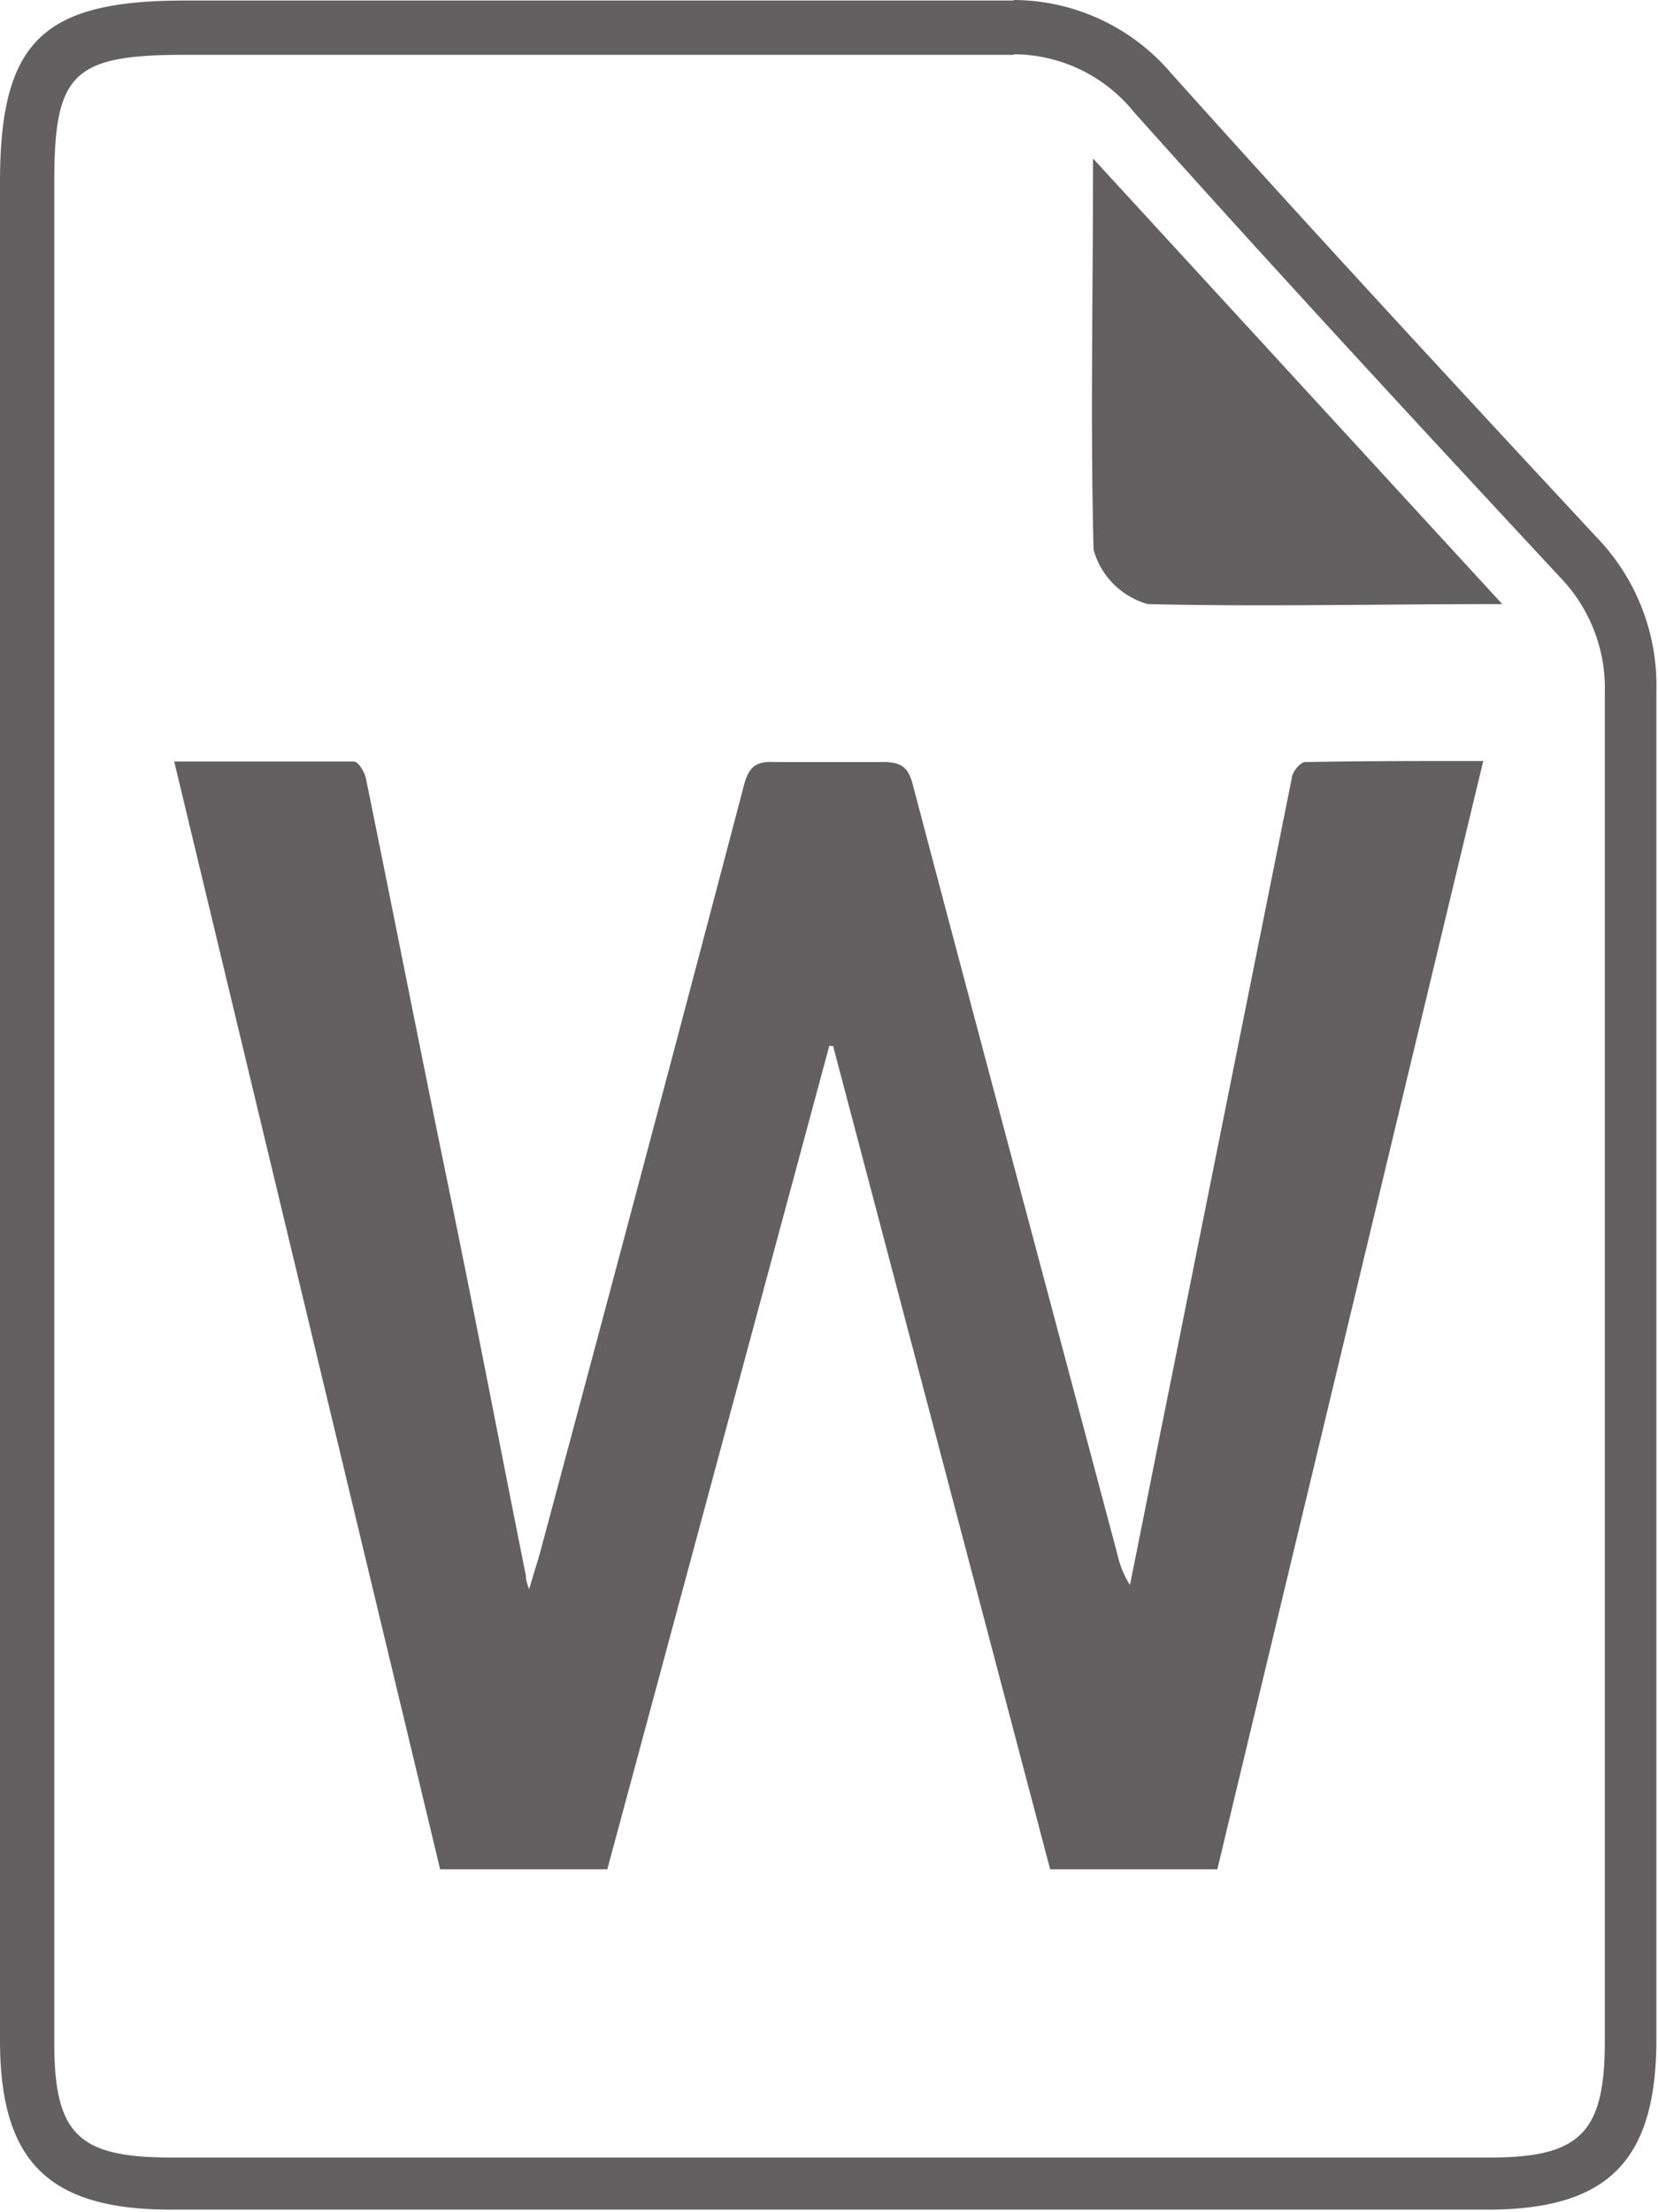 <svg id="Layer_1" data-name="Layer 1" xmlns="http://www.w3.org/2000/svg" viewBox="0 0 30.55 40.75"><defs><style>.cls-1{fill:#626061;}</style></defs><title>Word</title><path class="cls-1" d="M19,1.41a2.86,2.86,0,0,1,2.21,1.06c2.68,3,5.36,5.89,7.86,8.58a2.94,2.94,0,0,1,.82,2.12q0,7.47,0,14.92,0,5,0,9.93c0,1.68-.45,2.14-2.11,2.14H3.47c-1.71,0-2.15-.43-2.15-2.12V3.77c0-2,.33-2.35,2.4-2.35H19m0-1H3.72C1.1.42.32,1.18.32,3.77V38c0,2.25.91,3.12,3.15,3.12H27.73c2.21,0,3.11-.89,3.11-3.14,0-8.27,0-16.55,0-24.84a3.93,3.93,0,0,0-1.1-2.83c-2.62-2.82-5.25-5.66-7.84-8.55A3.83,3.83,0,0,0,19,.41Z" transform="translate(-0.32 -0.41)"/><path class="cls-1" d="M20.46,3.33,28,11.54c-2.34,0-4.44.05-6.53,0a1.44,1.44,0,0,1-1-1C20.41,8.2,20.46,5.93,20.46,3.33Z" transform="translate(-0.32 -0.41)"/><path class="cls-1" d="M27.65,14.43l-4.9,20.42H19.67q-2-7.59-4-15.17h-.07L11.51,34.85H8.43L3.53,14.44c1.13,0,2.22,0,3.31,0,.08,0,.19.18.22.3.51,2.5,1,5,1.52,7.52s.95,4.79,1.43,7.18c0,.05,0,.09.06.25.1-.35.18-.58.24-.82q1.88-7,3.72-14c.09-.34.23-.44.57-.42.67,0,1.34,0,2,0,.34,0,.46.11.54.42,1.25,4.74,2.52,9.48,3.78,14.22a1.66,1.66,0,0,0,.22.52c.25-1.23.49-2.46.74-3.69Q23,20.33,24.12,14.76c0-.12.16-.31.25-.31C25.45,14.43,26.53,14.43,27.65,14.43Z" transform="translate(-0.32 -0.41)"/></svg>